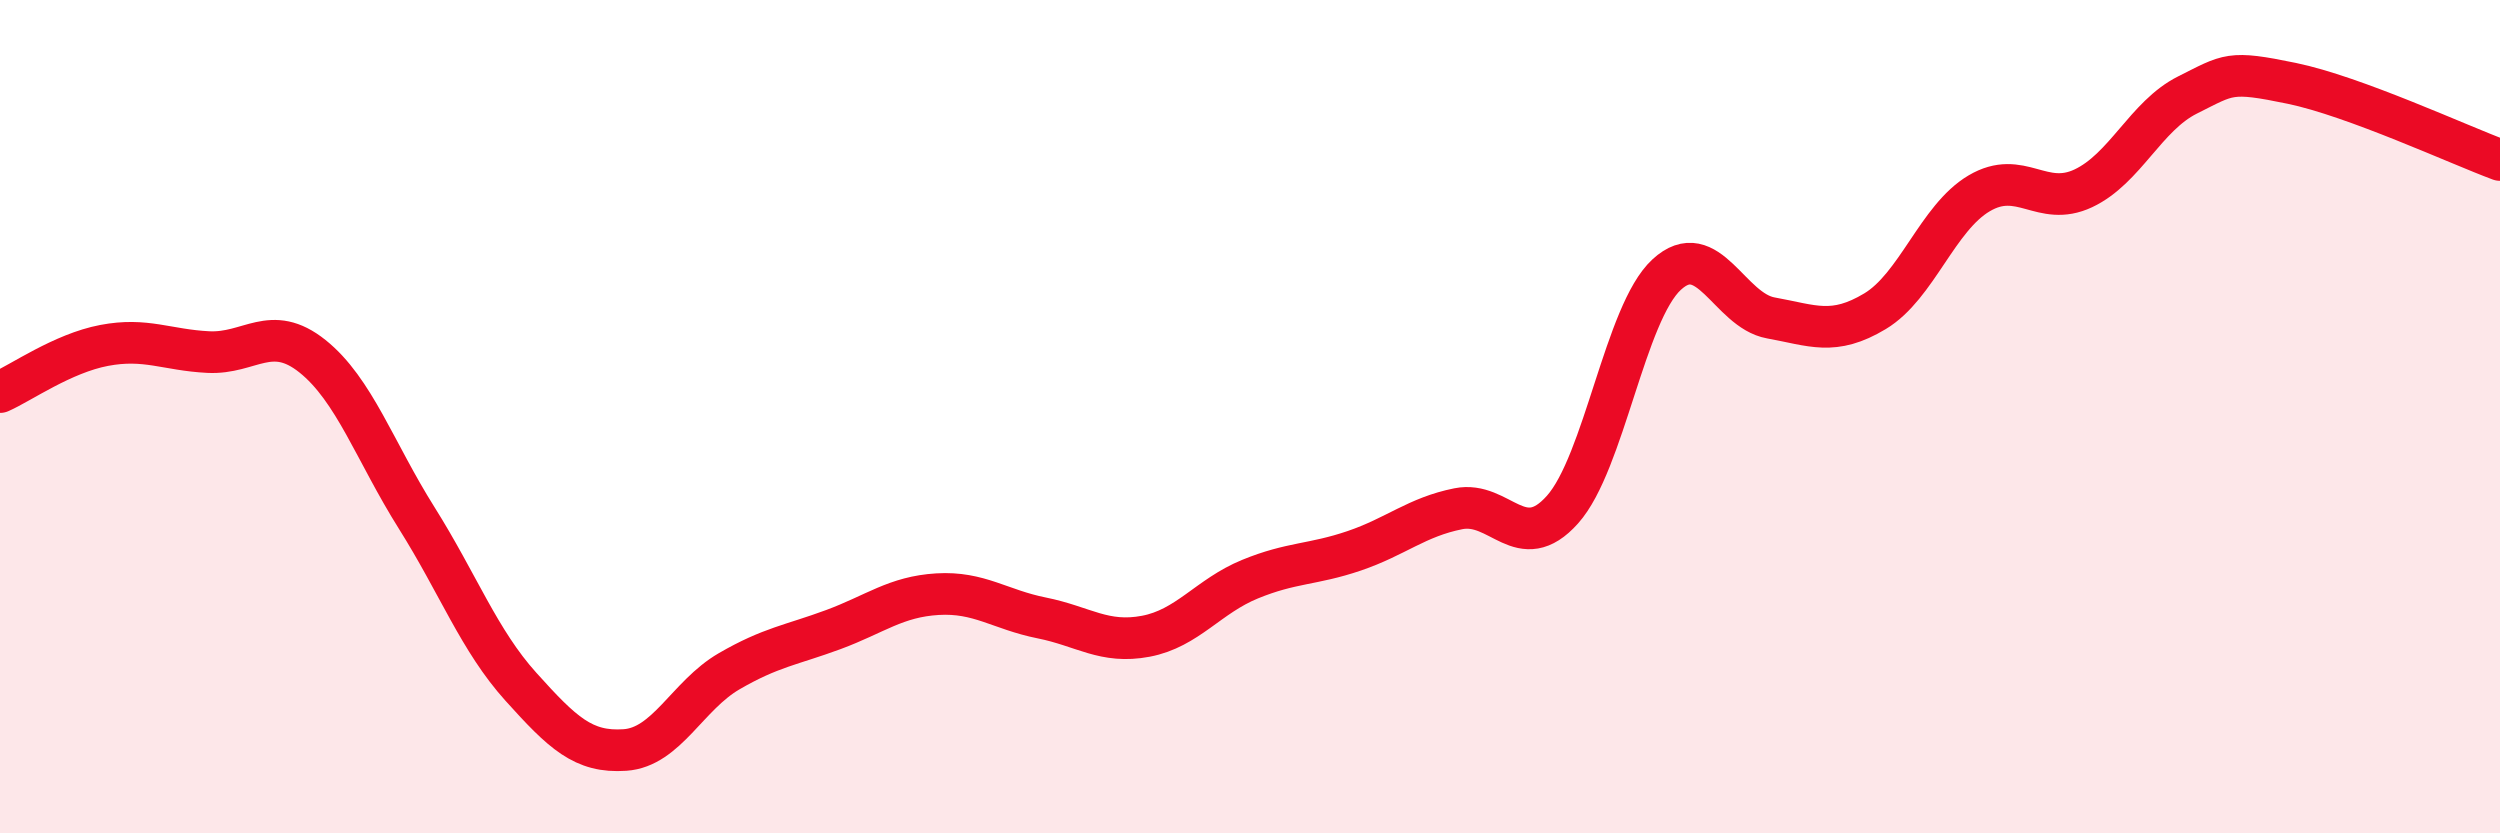 
    <svg width="60" height="20" viewBox="0 0 60 20" xmlns="http://www.w3.org/2000/svg">
      <path
        d="M 0,9.41 C 0.5,9.19 1.5,8.48 2.5,8.29 C 3.5,8.1 4,8.4 5,8.45 C 6,8.5 6.5,7.75 7.5,8.55 C 8.5,9.35 9,10.84 10,12.43 C 11,14.02 11.5,15.37 12.5,16.48 C 13.5,17.59 14,18.07 15,18 C 16,17.93 16.5,16.69 17.5,16.11 C 18.5,15.53 19,15.48 20,15.11 C 21,14.74 21.5,14.32 22.5,14.26 C 23.5,14.2 24,14.63 25,14.83 C 26,15.03 26.5,15.46 27.5,15.27 C 28.5,15.08 29,14.31 30,13.9 C 31,13.49 31.5,13.56 32.5,13.22 C 33.5,12.88 34,12.41 35,12.21 C 36,12.01 36.5,13.35 37.5,12.23 C 38.5,11.11 39,7.51 40,6.59 C 41,5.67 41.5,7.45 42.5,7.63 C 43.5,7.81 44,8.07 45,7.47 C 46,6.87 46.5,5.23 47.5,4.64 C 48.5,4.05 49,4.99 50,4.52 C 51,4.05 51.5,2.78 52.5,2.28 C 53.5,1.78 53.5,1.69 55,2 C 56.5,2.31 59,3.47 60,3.84L60 20L0 20Z"
        fill="#EB0A25"
        opacity="0.1"
        stroke-linecap="round"
        stroke-linejoin="round"
      />
      <path
        d="M 0,9.41 C 0.5,9.19 1.5,8.48 2.5,8.29 C 3.5,8.1 4,8.4 5,8.45 C 6,8.5 6.5,7.75 7.5,8.55 C 8.5,9.35 9,10.84 10,12.43 C 11,14.02 11.5,15.37 12.5,16.48 C 13.5,17.59 14,18.07 15,18 C 16,17.93 16.5,16.69 17.5,16.11 C 18.5,15.53 19,15.48 20,15.11 C 21,14.74 21.5,14.32 22.5,14.26 C 23.5,14.2 24,14.63 25,14.83 C 26,15.03 26.5,15.46 27.5,15.27 C 28.5,15.08 29,14.31 30,13.9 C 31,13.49 31.5,13.56 32.5,13.22 C 33.5,12.88 34,12.41 35,12.21 C 36,12.01 36.5,13.35 37.5,12.23 C 38.5,11.11 39,7.51 40,6.59 C 41,5.67 41.5,7.45 42.5,7.63 C 43.5,7.81 44,8.07 45,7.47 C 46,6.87 46.5,5.23 47.5,4.64 C 48.5,4.05 49,4.99 50,4.52 C 51,4.05 51.5,2.78 52.5,2.28 C 53.5,1.78 53.5,1.69 55,2 C 56.5,2.31 59,3.47 60,3.84"
        stroke="#EB0A25"
        stroke-width="1"
        fill="none"
        stroke-linecap="round"
        stroke-linejoin="round"
      />
    </svg>
  